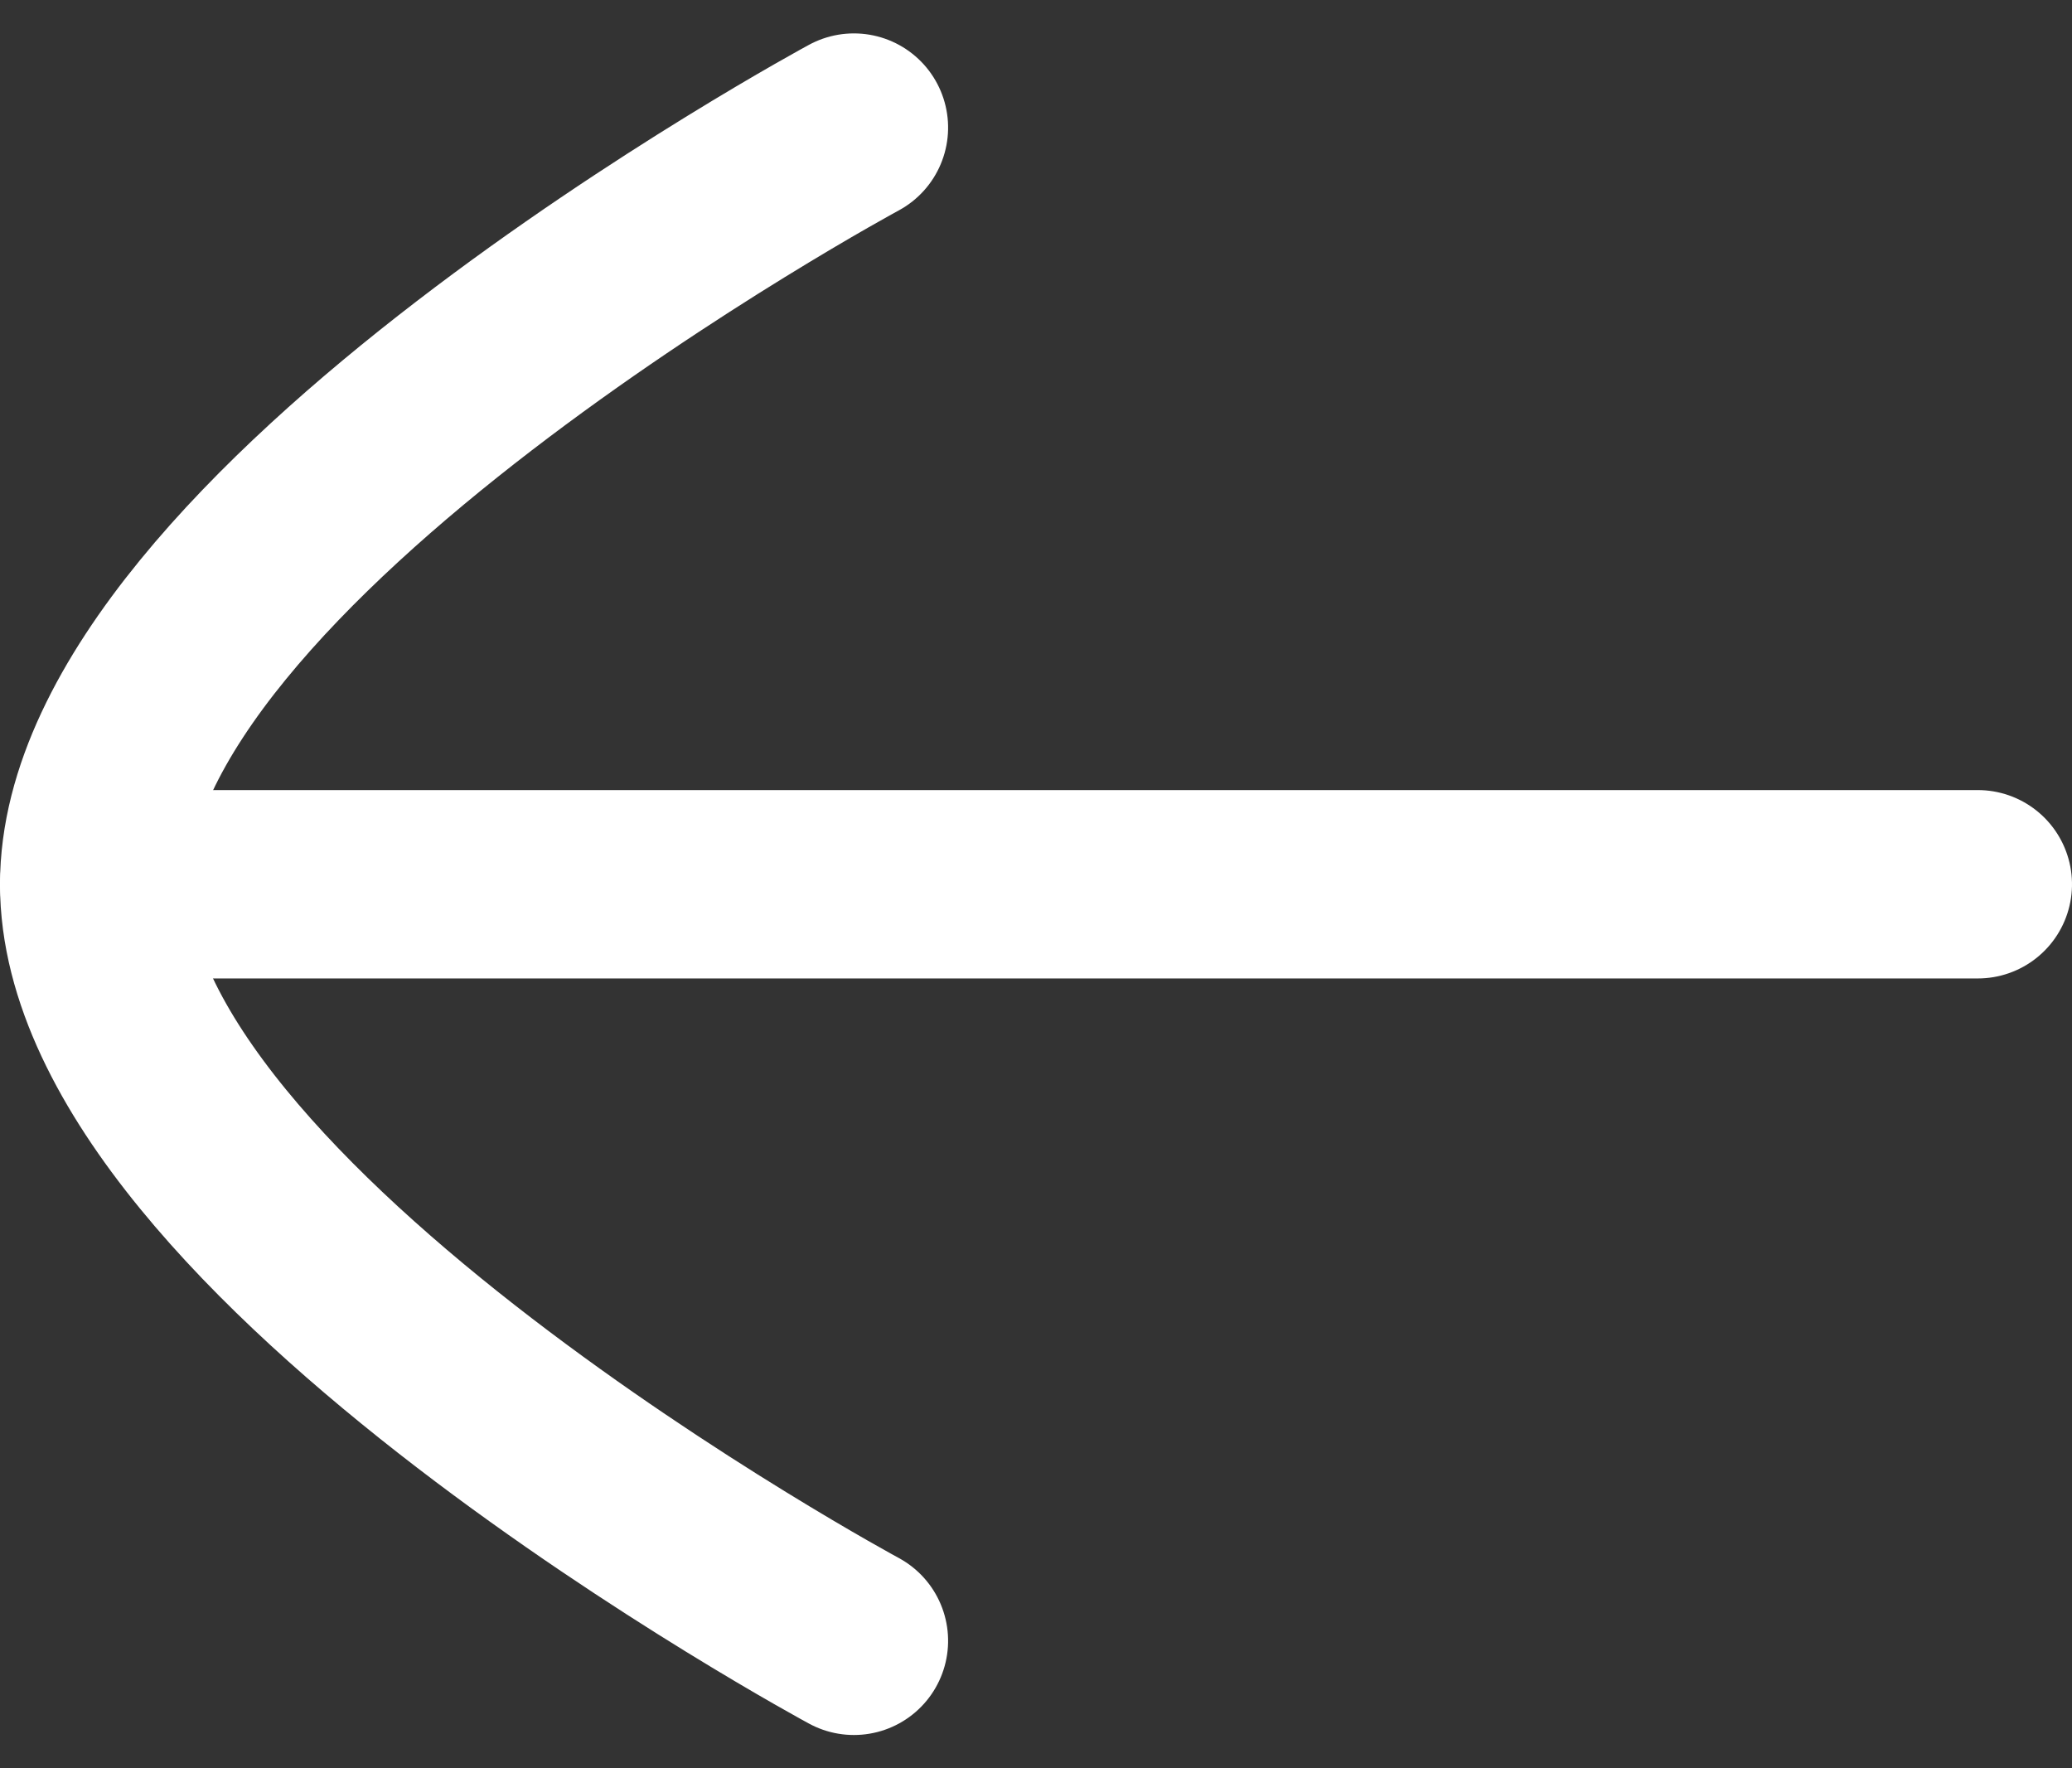 <svg xmlns="http://www.w3.org/2000/svg" width="16.5" height="14.081" viewBox="0 0 16.5 14.081">
  <rect x="0" y="0" width="16.5" height="14.081" fill="#333333" stroke="none"/>
  <g id="Arrow---Down1" transform="translate(15.75 1.016) rotate(90)">
    <line id="Stroke-1" y1="15" transform="translate(6.025)" fill="none" stroke="#fff" stroke-linecap="round" stroke-linejoin="round" stroke-width="1.5"/>
    <path id="Stroke-3" d="M12.049,0S8.788,6.05,6.026,6.05,0,0,0,0" transform="translate(0 8.95)" fill="none" stroke="#fff" stroke-linecap="round" stroke-linejoin="round" stroke-width="1.5" fill-rule="evenodd"/>
  </g>
</svg>
